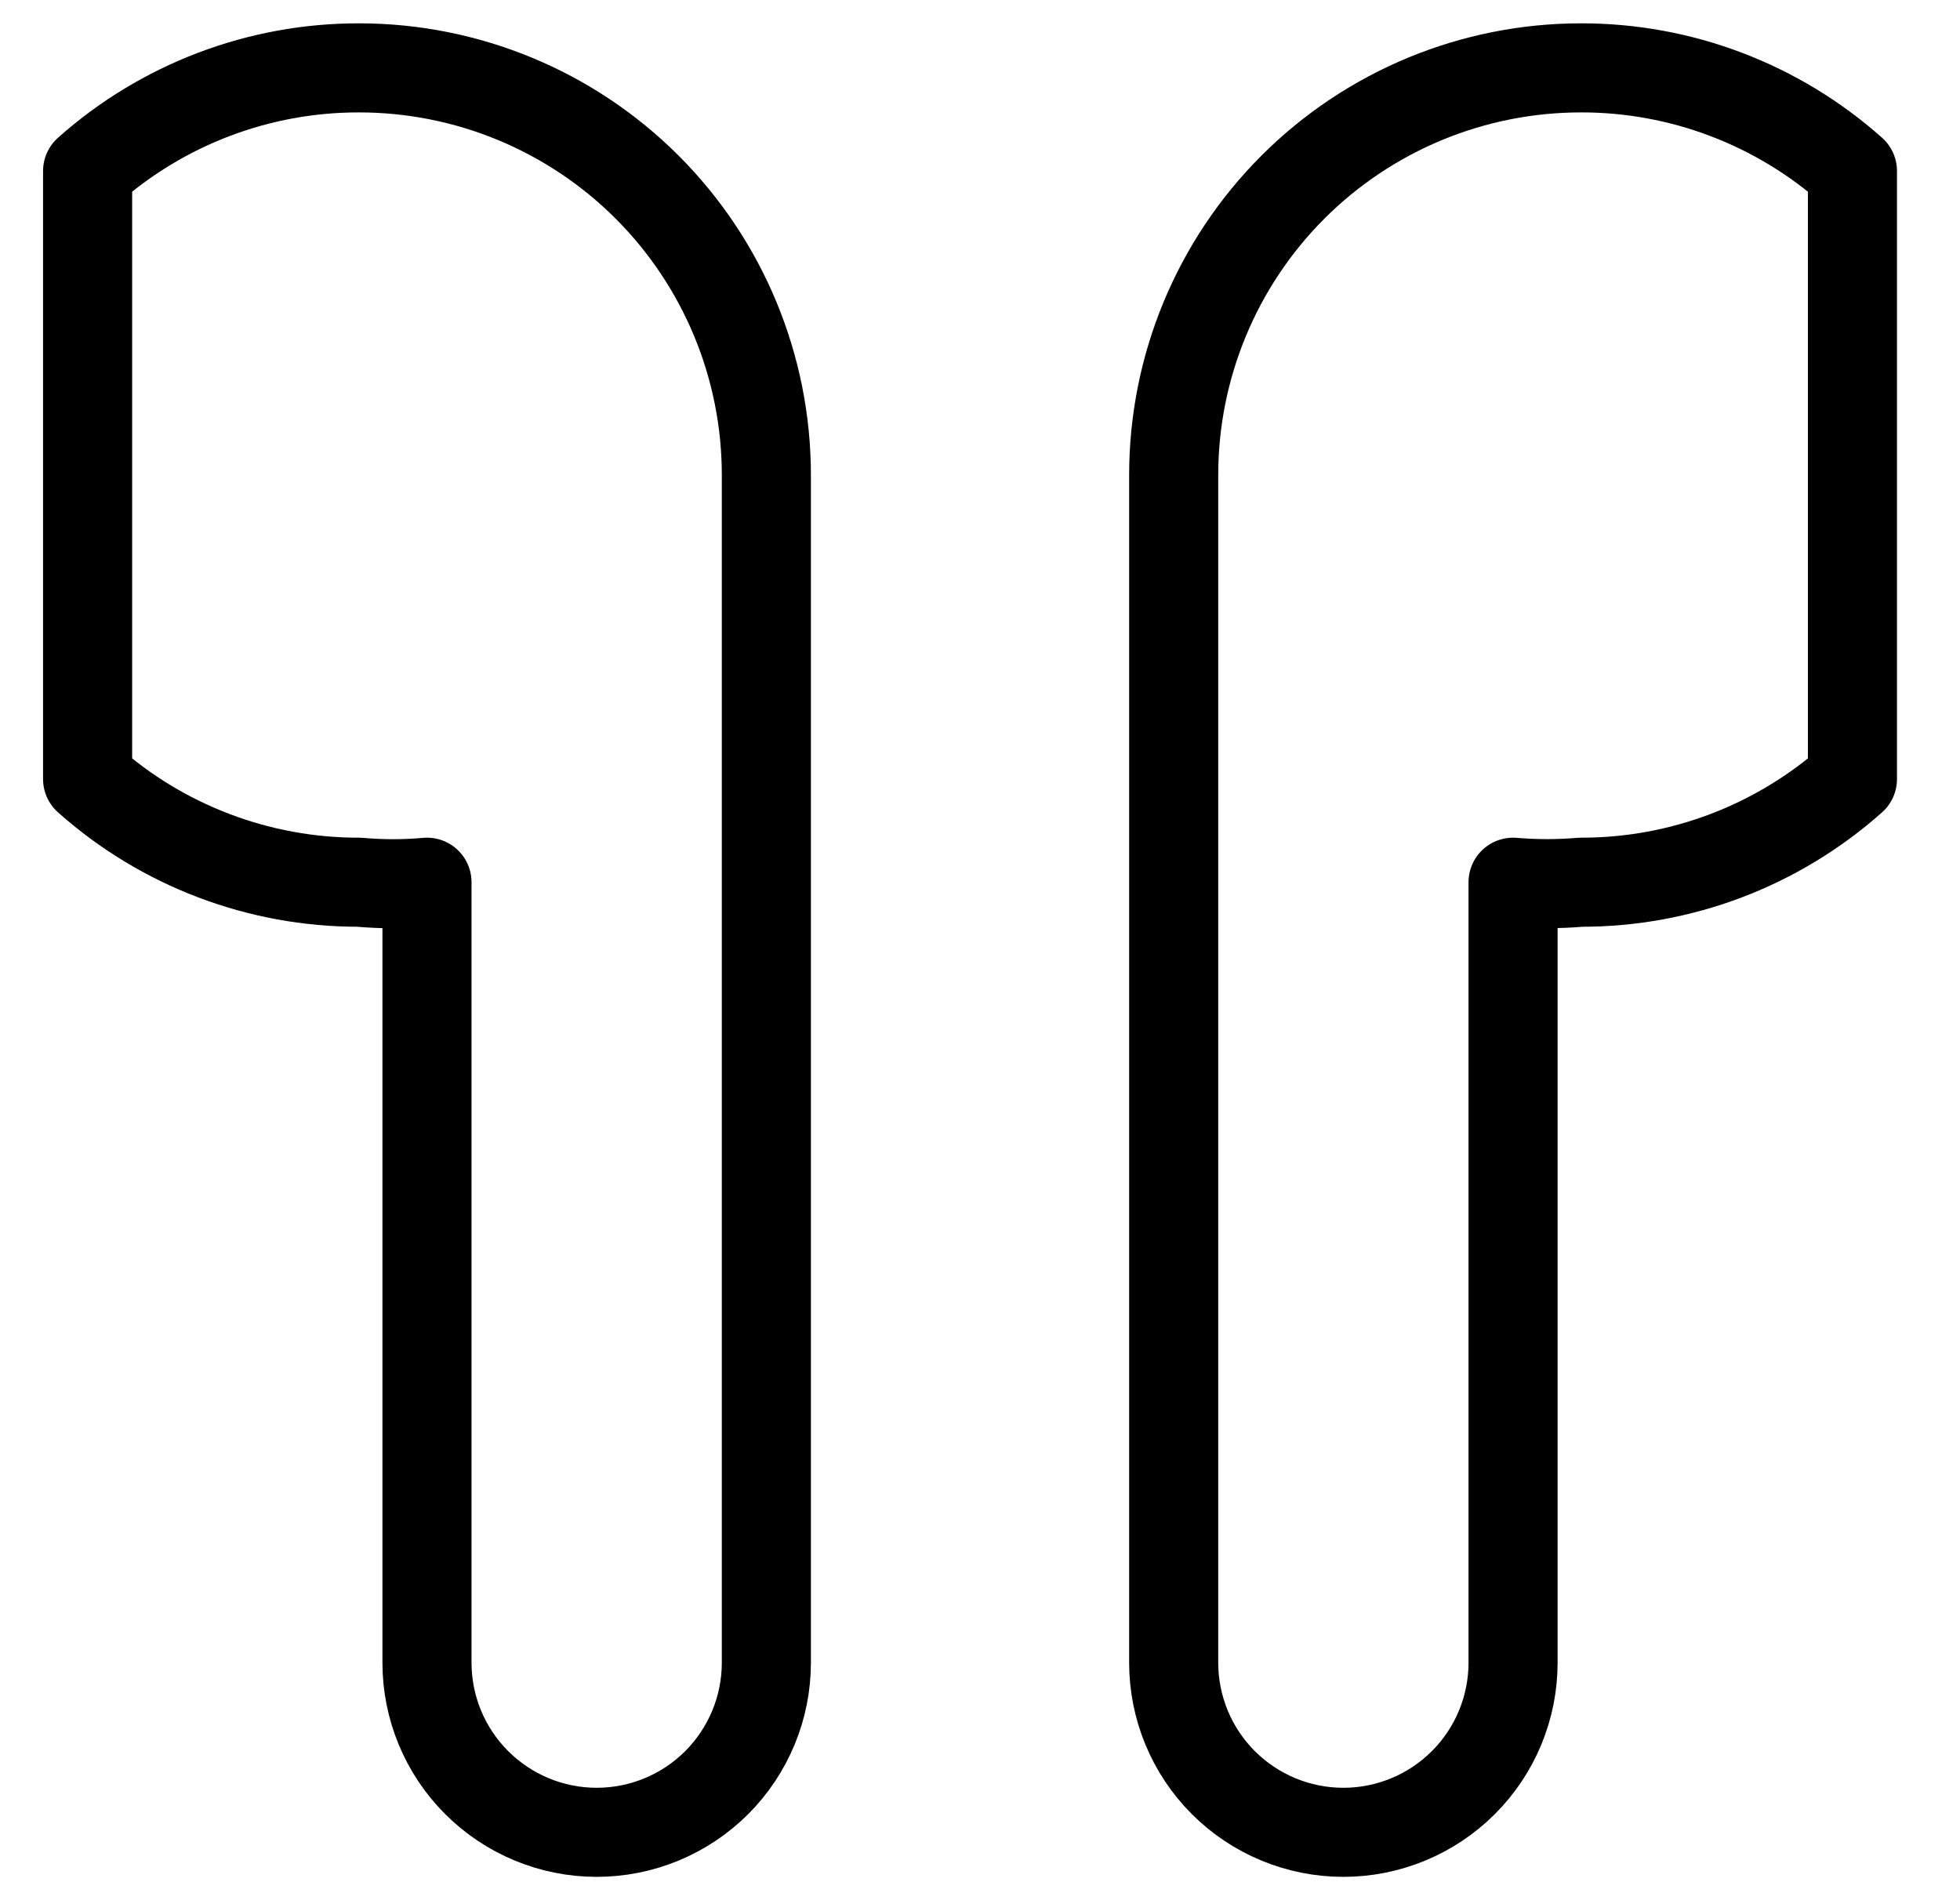 <svg width="33" height="32" viewBox="0 0 33 32" fill="none" xmlns="http://www.w3.org/2000/svg">
<g clip-path="url(#clip0_10_79244)">
<path d="M26.618 1.143C28.303 1.14 29.931 1.759 31.189 2.88V13.12C29.931 14.241 28.303 14.86 26.618 14.857C26.237 14.889 25.855 14.889 25.475 14.857V28C25.475 28.758 25.174 29.485 24.638 30.02C24.102 30.556 23.375 30.857 22.618 30.857C21.86 30.857 21.133 30.556 20.597 30.02C20.062 29.485 19.761 28.758 19.761 28V8C19.761 6.181 20.483 4.437 21.769 3.151C23.055 1.865 24.799 1.143 26.618 1.143ZM6.046 1.143C4.361 1.14 2.733 1.759 1.475 2.88V13.12C2.733 14.241 4.361 14.86 6.046 14.857C6.427 14.891 6.808 14.891 7.189 14.857V28C7.189 28.758 7.49 29.485 8.026 30.02C8.562 30.556 9.289 30.857 10.046 30.857C10.804 30.857 11.531 30.556 12.067 30.02C12.602 29.485 12.903 28.758 12.903 28V8C12.903 6.181 12.181 4.437 10.895 3.151C9.609 1.865 7.865 1.143 6.046 1.143Z" stroke="black" stroke-width="1.5" stroke-linecap="round" stroke-linejoin="round"/>
</g>
<defs>
<clipPath id="clip0_10_79244">
<rect width="32" height="32" fill="white" transform="translate(0.332)"/>
</clipPath>
</defs>
</svg>
